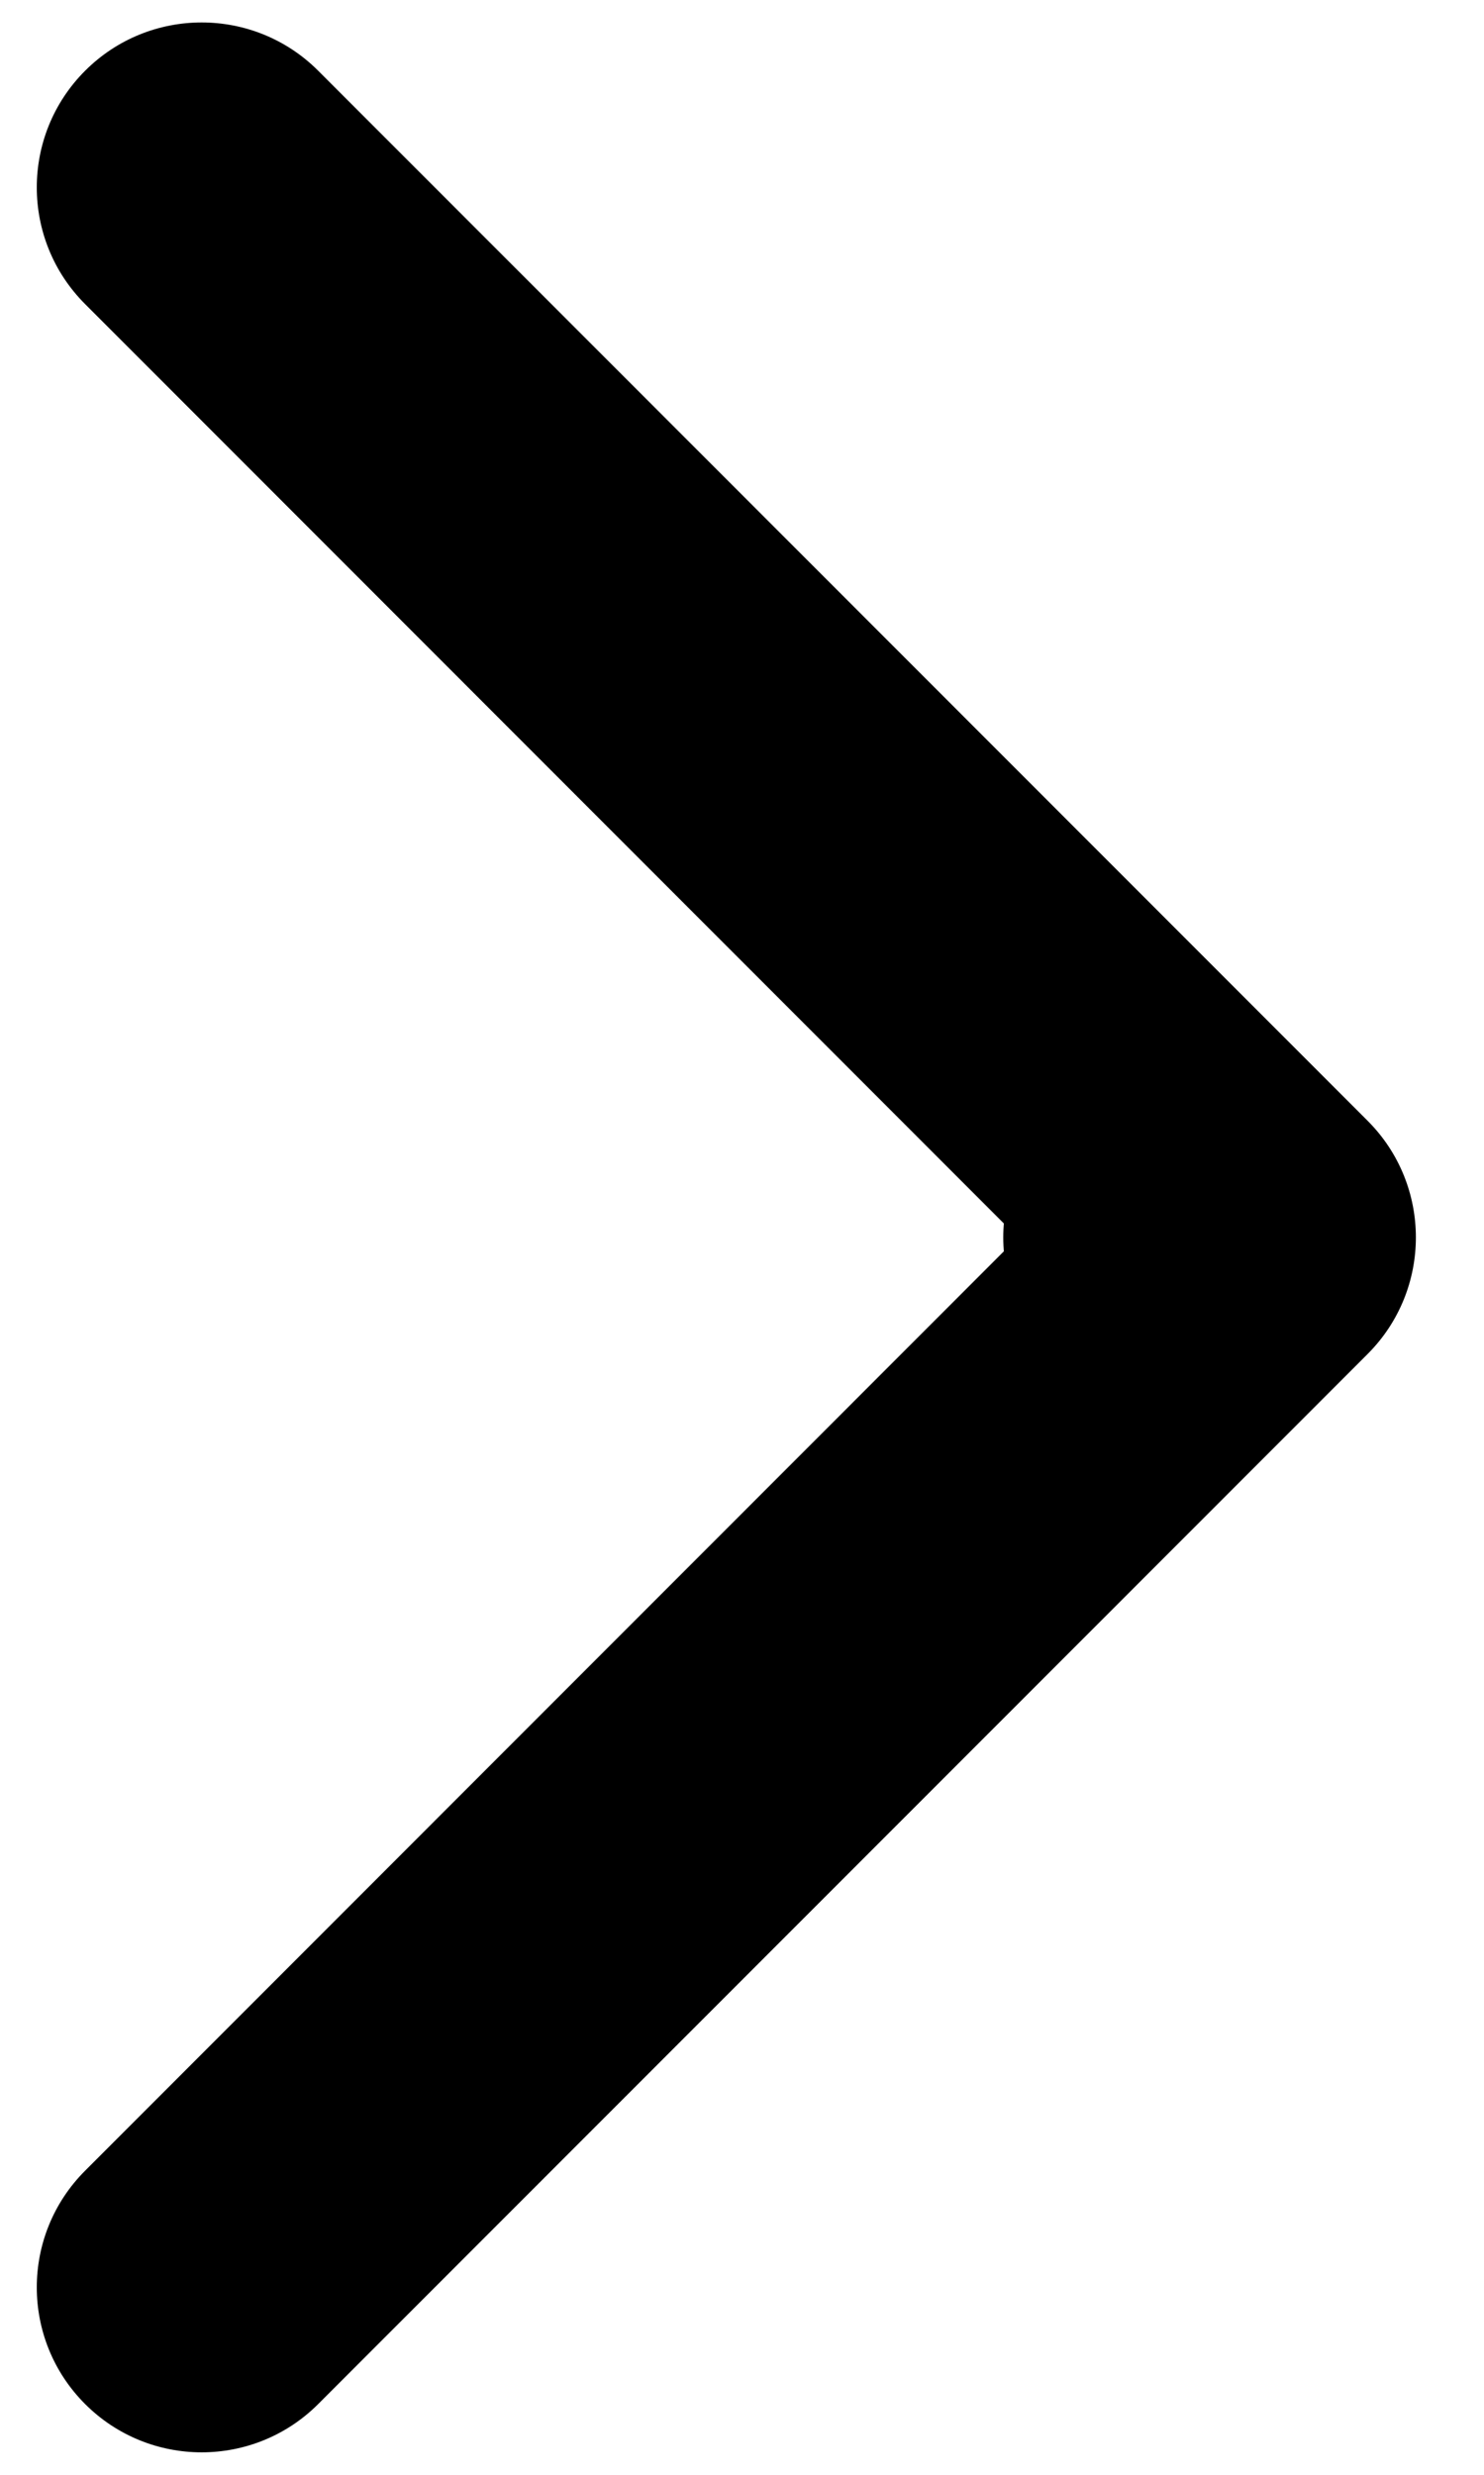 <svg width="18" height="30" viewBox="0 0 18 30" fill="none" xmlns="http://www.w3.org/2000/svg">
<path d="M14.169 13C13.065 13 12.169 13.895 12.169 15C12.169 16.105 13.065 17 14.169 17L14.169 13ZM16.588 16.414C17.369 15.633 17.369 14.367 16.588 13.586L3.86 0.858C3.079 0.077 1.813 0.077 1.032 0.858C0.251 1.639 0.251 2.905 1.032 3.686L12.345 15L1.032 26.314C0.251 27.095 0.251 28.361 1.032 29.142C1.813 29.923 3.079 29.923 3.86 29.142L16.588 16.414ZM14.169 17L15.174 17L15.174 13L14.169 13L14.169 17Z" fill="black"/>
</svg>

